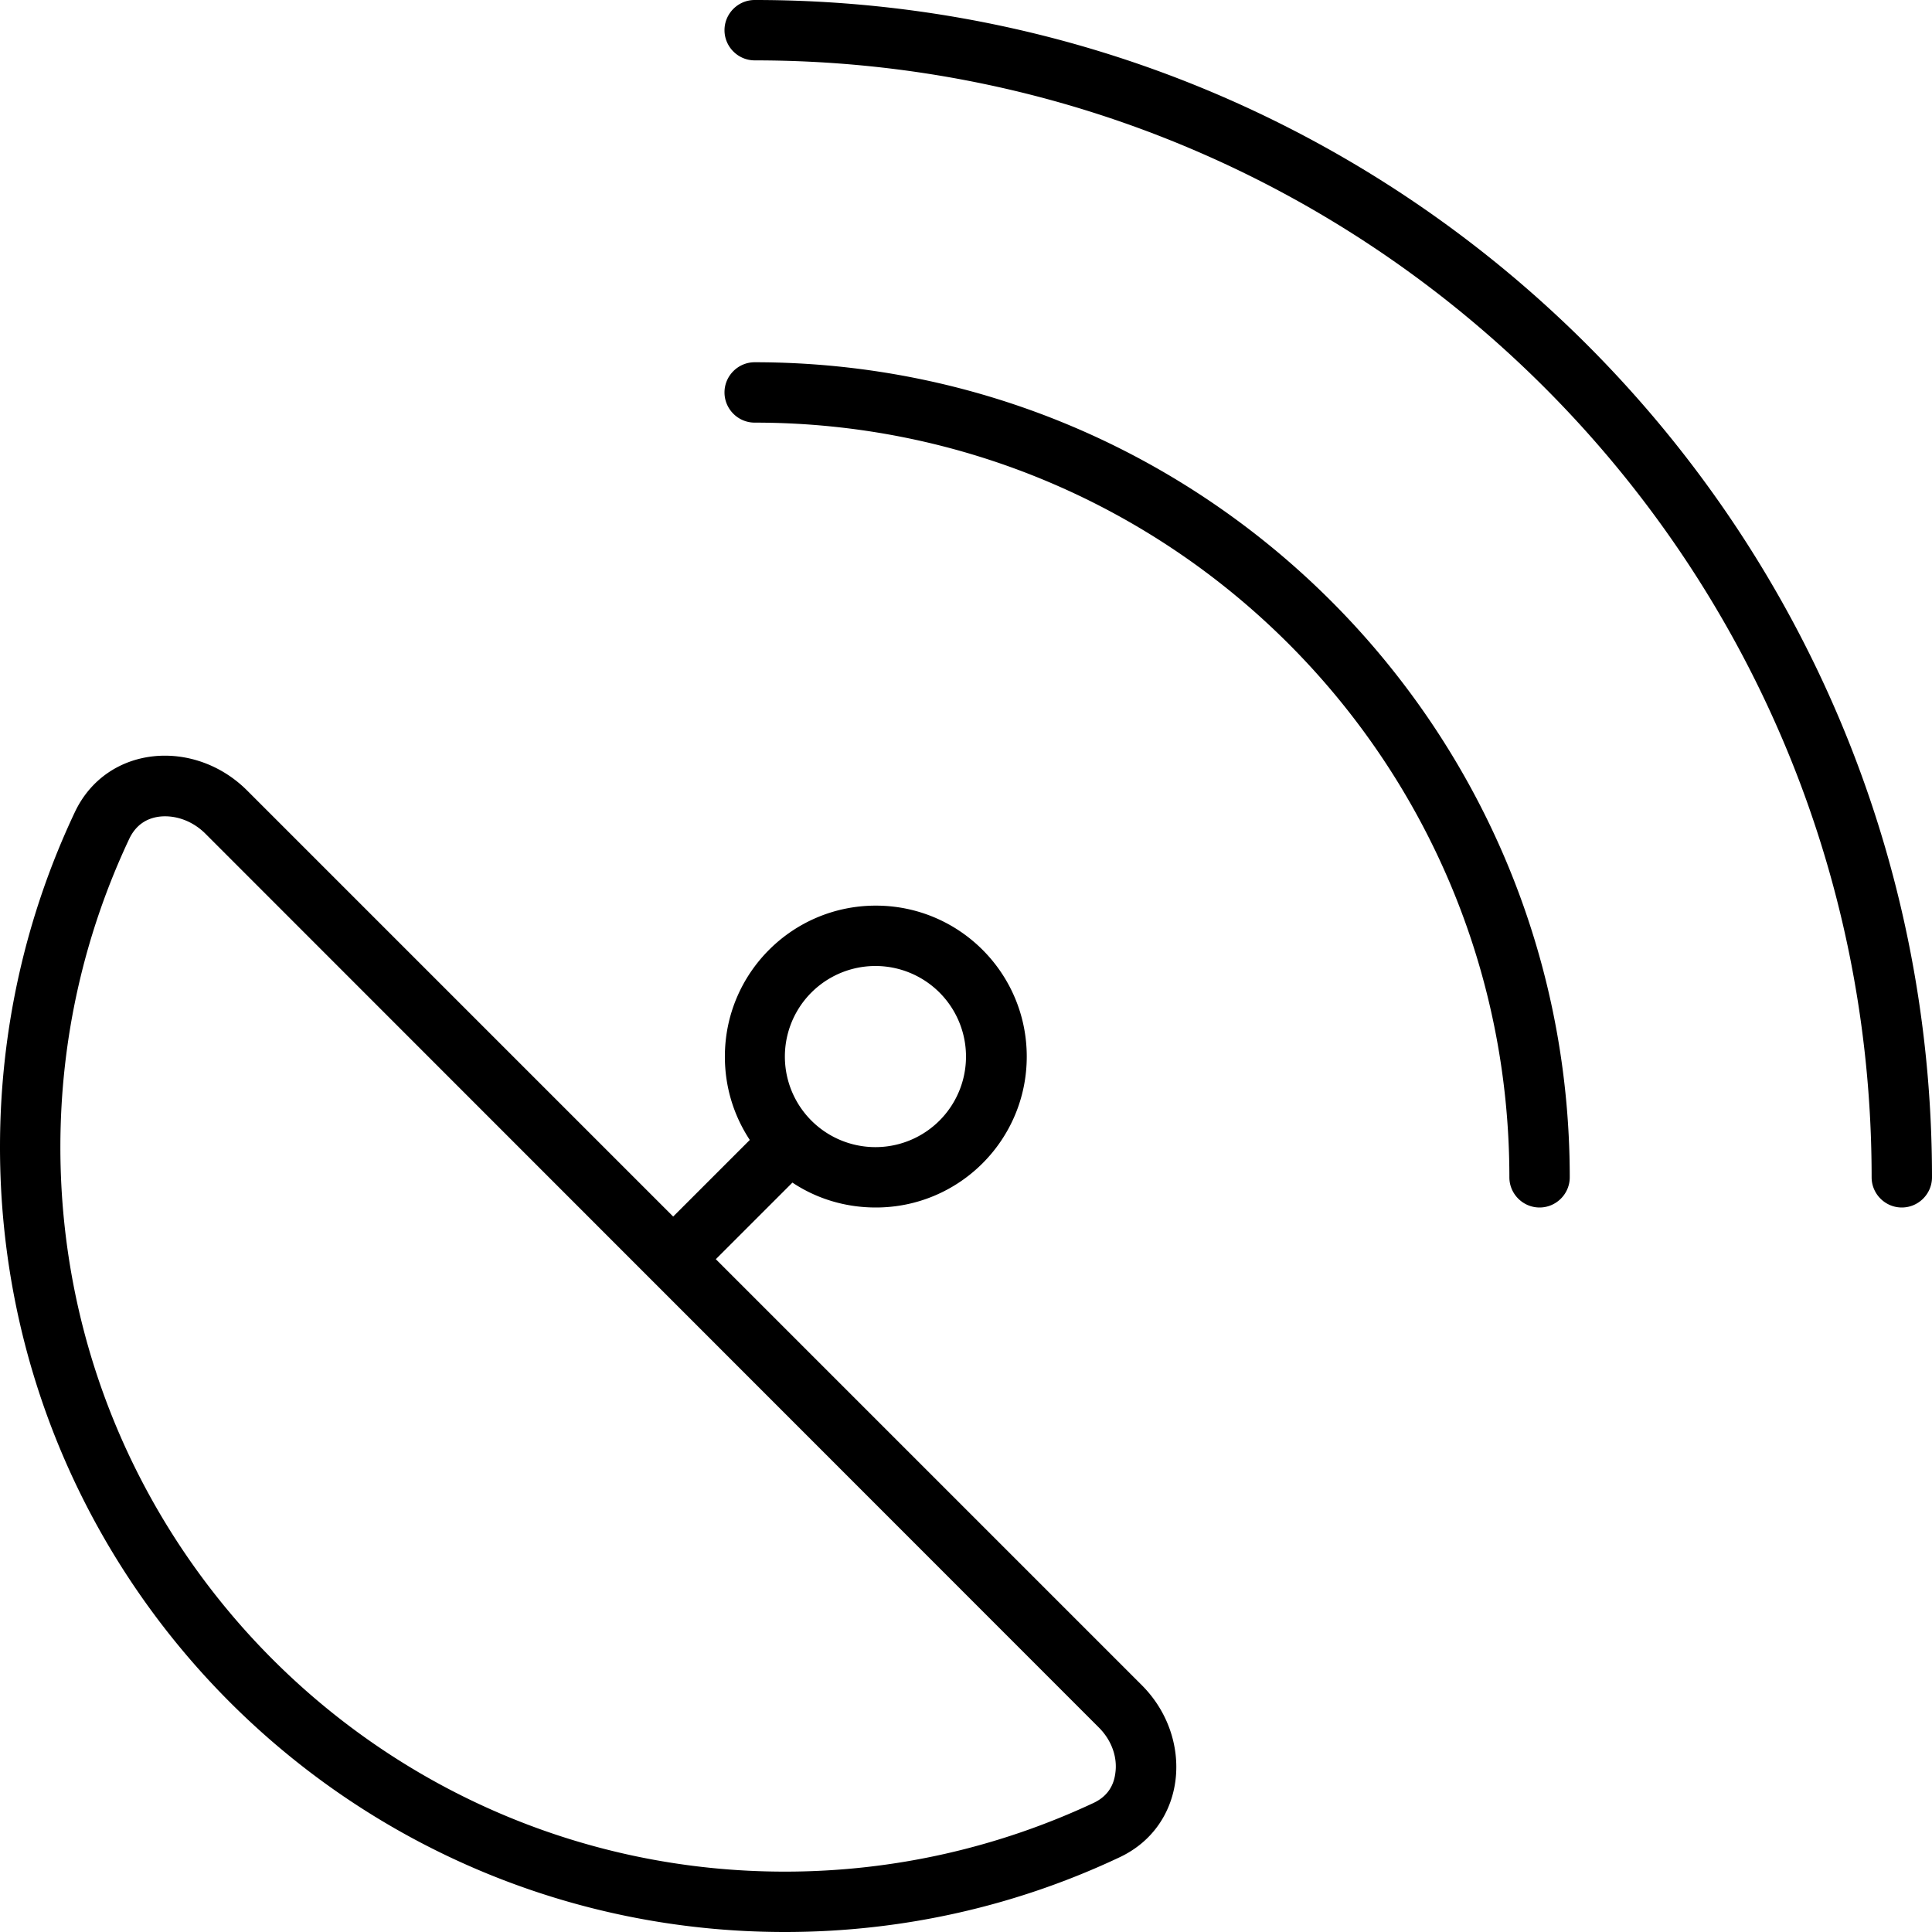 <svg xmlns="http://www.w3.org/2000/svg" viewBox="0 0 512 512"><!--! Font Awesome Pro 6.5.1 by @fontawesome - https://fontawesome.com License - https://fontawesome.com/license (Commercial License) Copyright 2023 Fonticons, Inc. --><path d="M200 0c-4.4 0-8 3.6-8 8s3.6 8 8 8c163.5 0 296 132.5 296 296c0 4.4 3.6 8 8 8s8-3.6 8-8C512 139.7 372.3 0 200 0zm0 96c-4.4 0-8 3.6-8 8s3.6 8 8 8c110.5 0 200 89.5 200 200c0 4.4 3.6 8 8 8s8-3.6 8-8c0-119.3-96.7-216-216-216zM16 304c0-29.3 6.6-57 18.3-81.8c1.7-3.5 4.5-5.4 8.1-5.8c3.8-.4 8.3 .9 11.9 4.4L291.2 457.8c3.6 3.6 4.9 8.1 4.4 11.9c-.4 3.6-2.2 6.4-5.8 8.1C265 489.4 237.3 496 208 496C102 496 16 410 16 304zm49.5-94.5c-14-14-37.3-12.1-45.7 5.8C7.1 242.2 0 272.3 0 304C0 418.9 93.1 512 208 512c31.7 0 61.8-7.1 88.7-19.8c17.9-8.4 19.8-31.8 5.8-45.7L189.7 333.7l20.3-20.3c6.3 4.2 13.9 6.6 22.1 6.6c22.1 0 40-17.9 40-40s-17.9-40-40-40s-40 17.9-40 40c0 8.2 2.4 15.7 6.6 22.1l-20.3 20.3L65.5 209.5zM208 280a24 24 0 1 1 48 0 24 24 0 1 1 -48 0z"/></svg>
